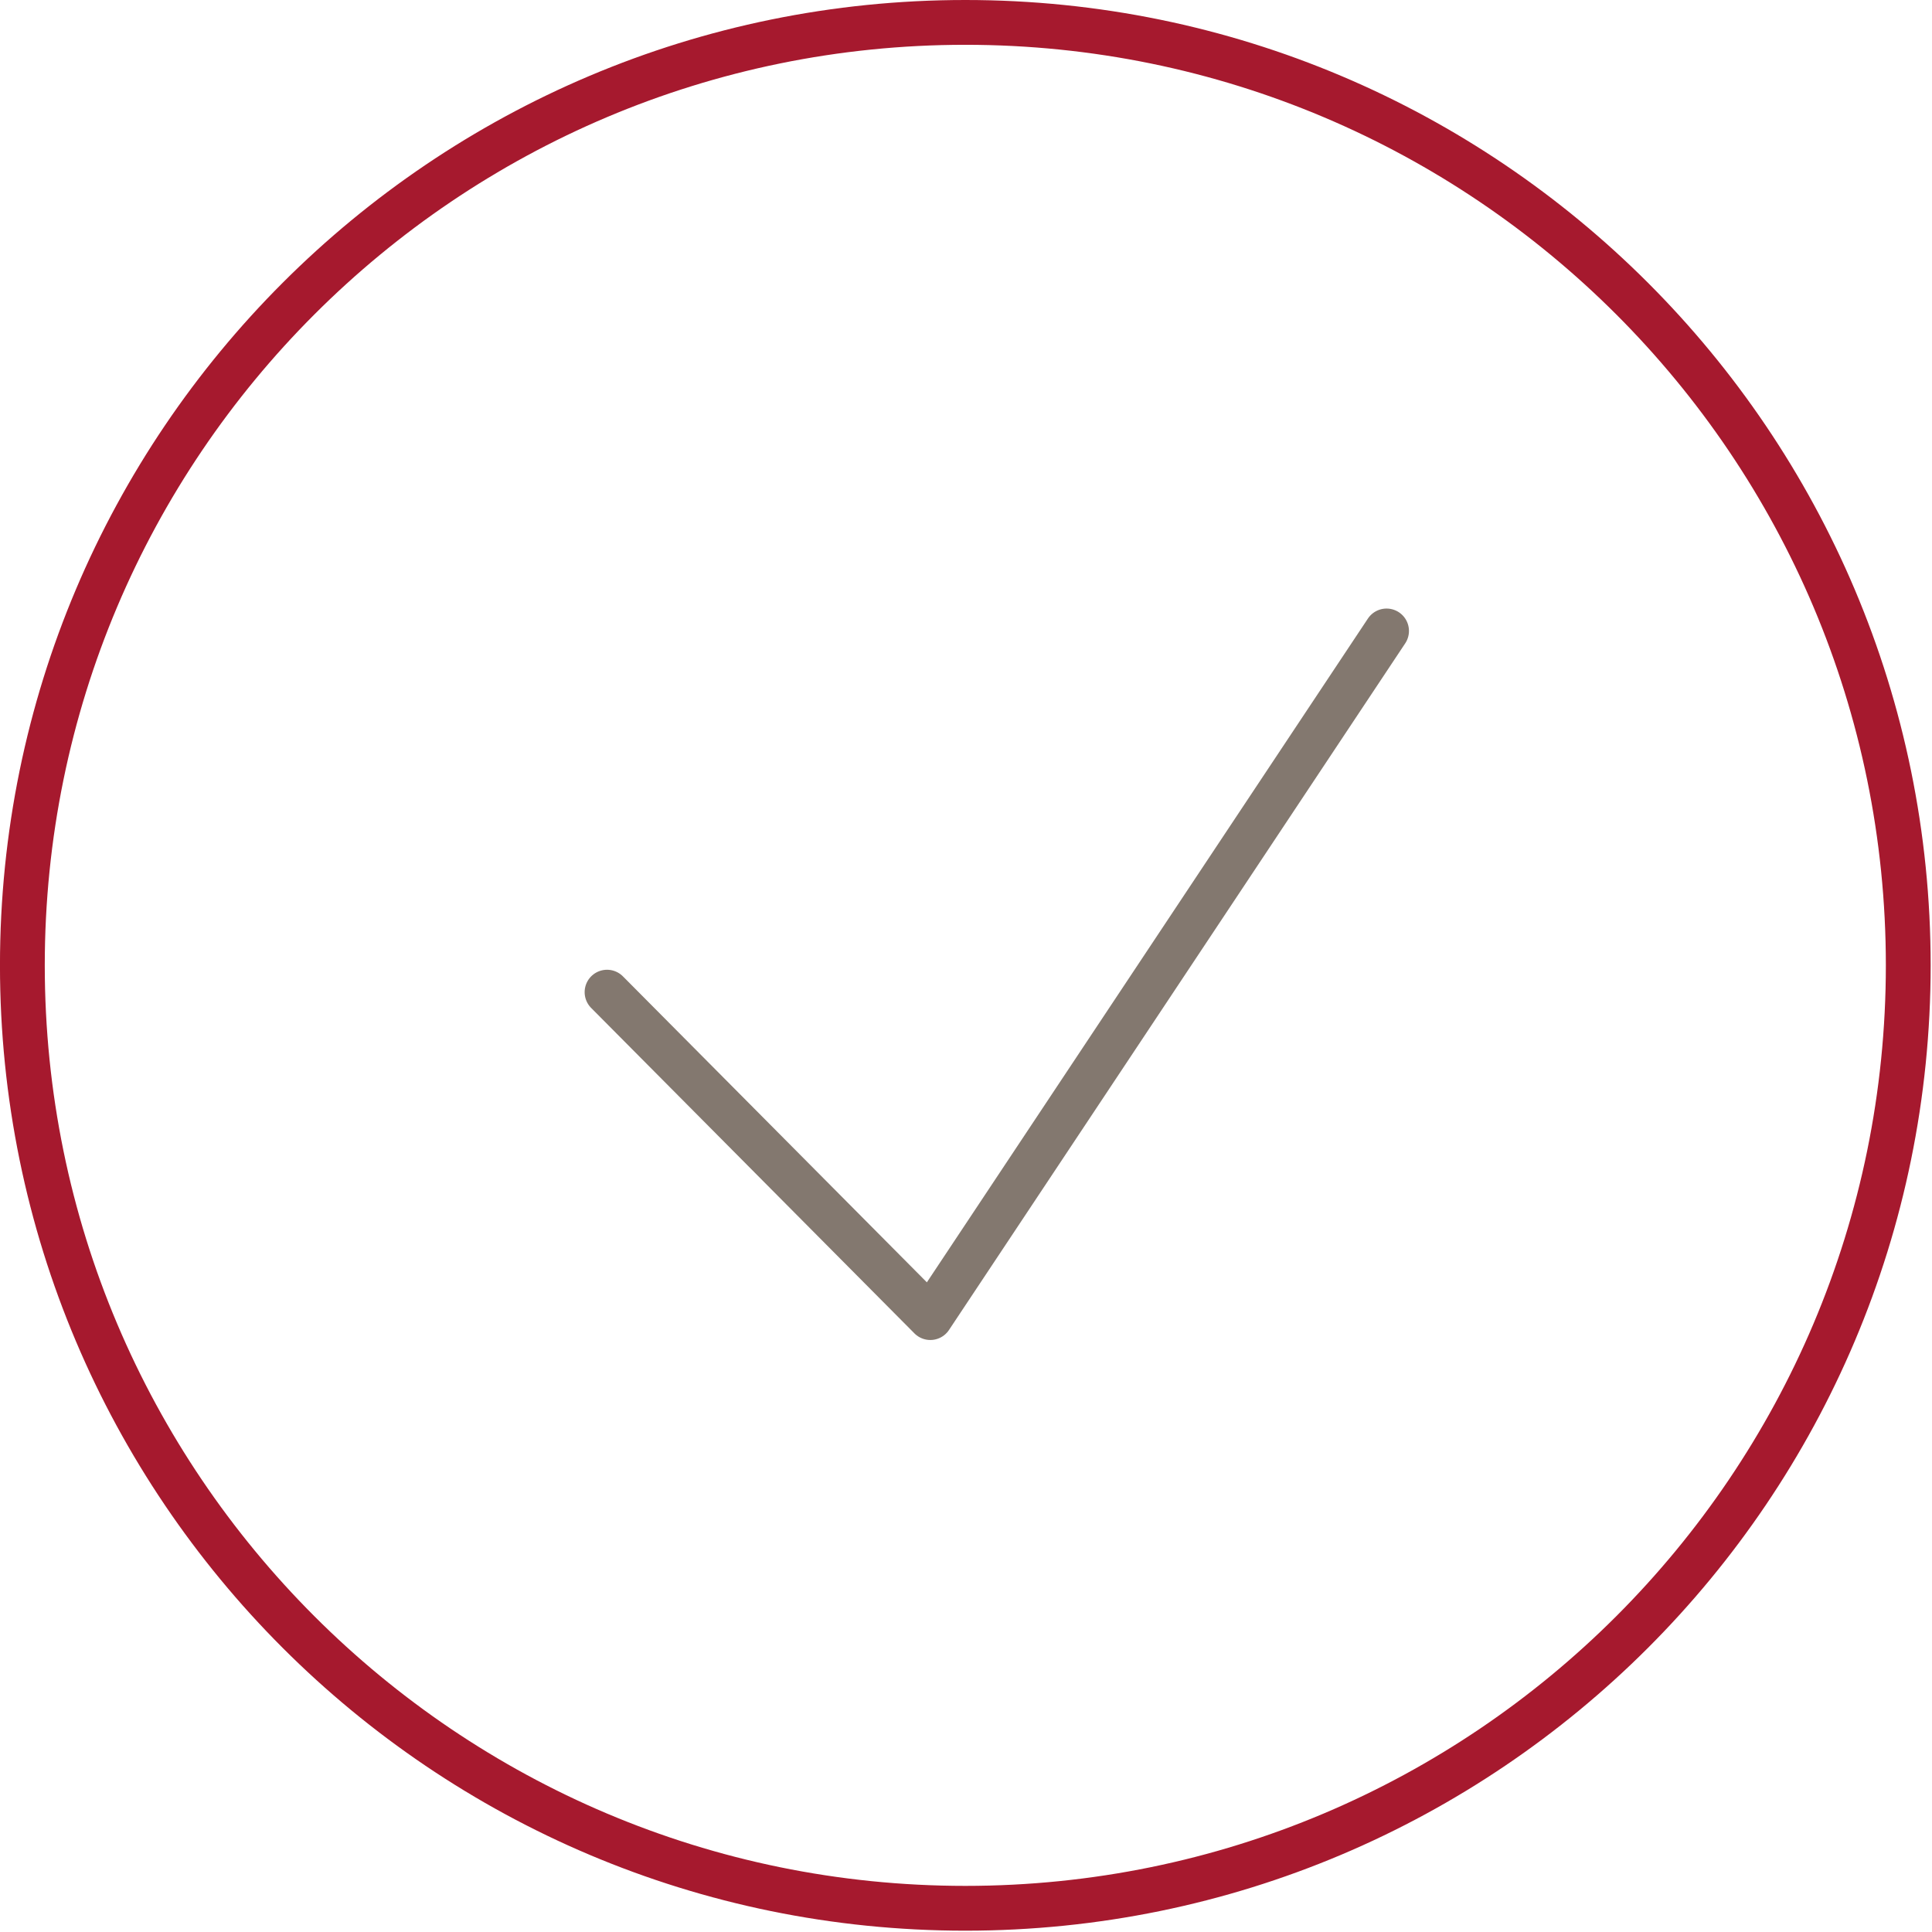 <svg height="69" viewBox="0 0 69 69" width="69" xmlns="http://www.w3.org/2000/svg"><g fill="none" fill-rule="evenodd" stroke-width="1.6"><path d="m68.152 34.476c0 18.599-15.077 33.677-33.676 33.677s-33.677-15.078-33.677-33.677 15.078-33.676 33.677-33.676 33.676 15.077 33.676 33.676z" stroke="#a6192e"/><path d="m49.52 22.534-16.294 24.523-11.546-11.623" stroke="#83786f" stroke-linecap="round" stroke-linejoin="round"/></g></svg>